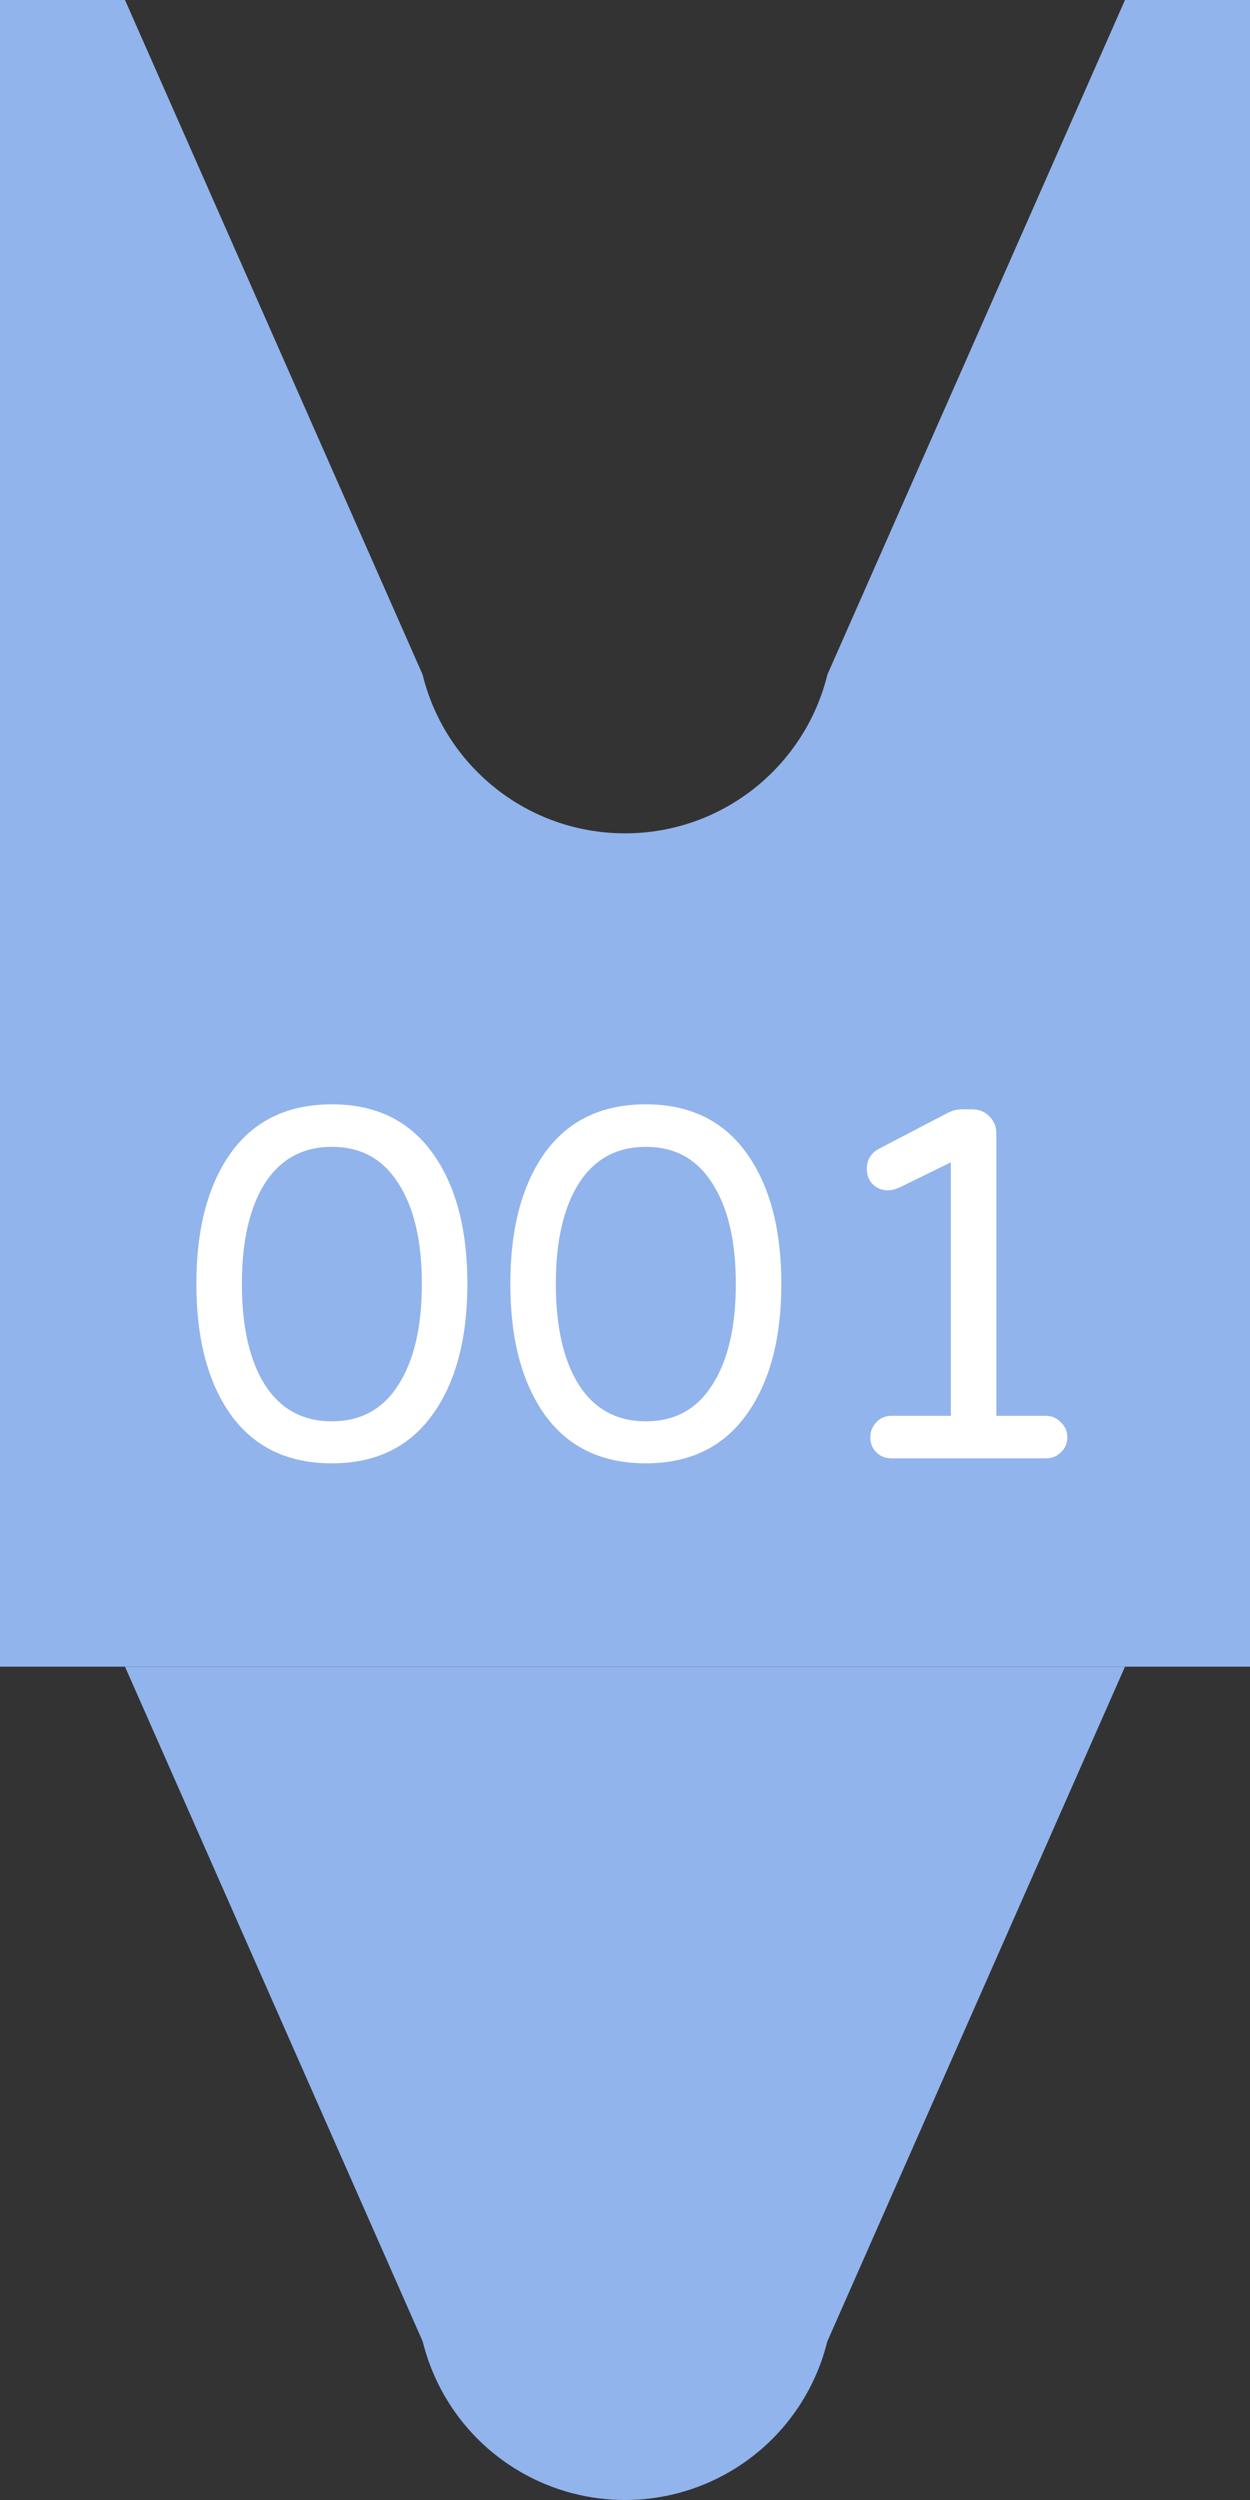 <svg width="30" height="60" viewBox="0 0 30 60" fill="none" xmlns="http://www.w3.org/2000/svg">
<rect x="0" y="0" width="30" height="60" fill="#333333" stroke="none"/>
<circle cx="15" cy="55" r="5" fill="#92B4EC"/>
<path d="M3 40L10.5 57H19.5L27 40H3Z" fill="#92B4EC"/>
<path fill-rule="evenodd" clip-rule="evenodd" d="M27 0H30V40H0V0H3L10.142 16.189C10.676 18.377 12.648 20 15 20C17.352 20 19.324 18.377 19.858 16.189L27 0Z" fill="#92B4EC"/>
<path d="M7.965 35.12C6.909 35.12 6.101 34.732 5.541 33.956C4.989 33.18 4.713 32.132 4.713 30.812C4.713 29.492 4.989 28.444 5.541 27.668C6.101 26.892 6.909 26.504 7.965 26.504C9.013 26.504 9.817 26.892 10.377 27.668C10.937 28.444 11.217 29.492 11.217 30.812C11.217 32.132 10.937 33.18 10.377 33.956C9.817 34.732 9.013 35.12 7.965 35.12ZM7.965 34.112C8.661 34.112 9.193 33.82 9.561 33.236C9.937 32.652 10.125 31.844 10.125 30.812C10.125 29.788 9.937 28.984 9.561 28.4C9.193 27.816 8.661 27.524 7.965 27.524C7.269 27.524 6.733 27.816 6.357 28.4C5.989 28.984 5.805 29.788 5.805 30.812C5.805 31.844 5.989 32.652 6.357 33.236C6.733 33.82 7.269 34.112 7.965 34.112ZM15.5 35.12C14.444 35.12 13.636 34.732 13.076 33.956C12.524 33.18 12.248 32.132 12.248 30.812C12.248 29.492 12.524 28.444 13.076 27.668C13.636 26.892 14.444 26.504 15.5 26.504C16.548 26.504 17.352 26.892 17.912 27.668C18.472 28.444 18.752 29.492 18.752 30.812C18.752 32.132 18.472 33.18 17.912 33.956C17.352 34.732 16.548 35.12 15.5 35.12ZM15.5 34.112C16.196 34.112 16.728 33.82 17.096 33.236C17.472 32.652 17.66 31.844 17.66 30.812C17.66 29.788 17.472 28.984 17.096 28.4C16.728 27.816 16.196 27.524 15.5 27.524C14.804 27.524 14.268 27.816 13.892 28.4C13.524 28.984 13.34 29.788 13.34 30.812C13.34 31.844 13.524 32.652 13.892 33.236C14.268 33.82 14.804 34.112 15.5 34.112ZM21.392 35C21.248 35 21.128 34.952 21.032 34.856C20.936 34.76 20.888 34.64 20.888 34.496C20.888 34.352 20.936 34.232 21.032 34.136C21.128 34.032 21.248 33.98 21.392 33.98H22.82V27.896L21.596 28.496C21.484 28.544 21.392 28.568 21.32 28.568C21.168 28.568 21.044 28.52 20.948 28.424C20.852 28.328 20.804 28.204 20.804 28.052C20.804 27.828 20.908 27.664 21.116 27.56L22.748 26.708C22.86 26.652 22.972 26.624 23.084 26.624H23.336C23.496 26.624 23.632 26.68 23.744 26.792C23.856 26.904 23.912 27.04 23.912 27.2V33.98H25.1C25.244 33.98 25.364 34.032 25.46 34.136C25.564 34.232 25.616 34.352 25.616 34.496C25.616 34.64 25.564 34.76 25.46 34.856C25.364 34.952 25.244 35 25.1 35H21.392Z" fill="white"/>
</svg>
